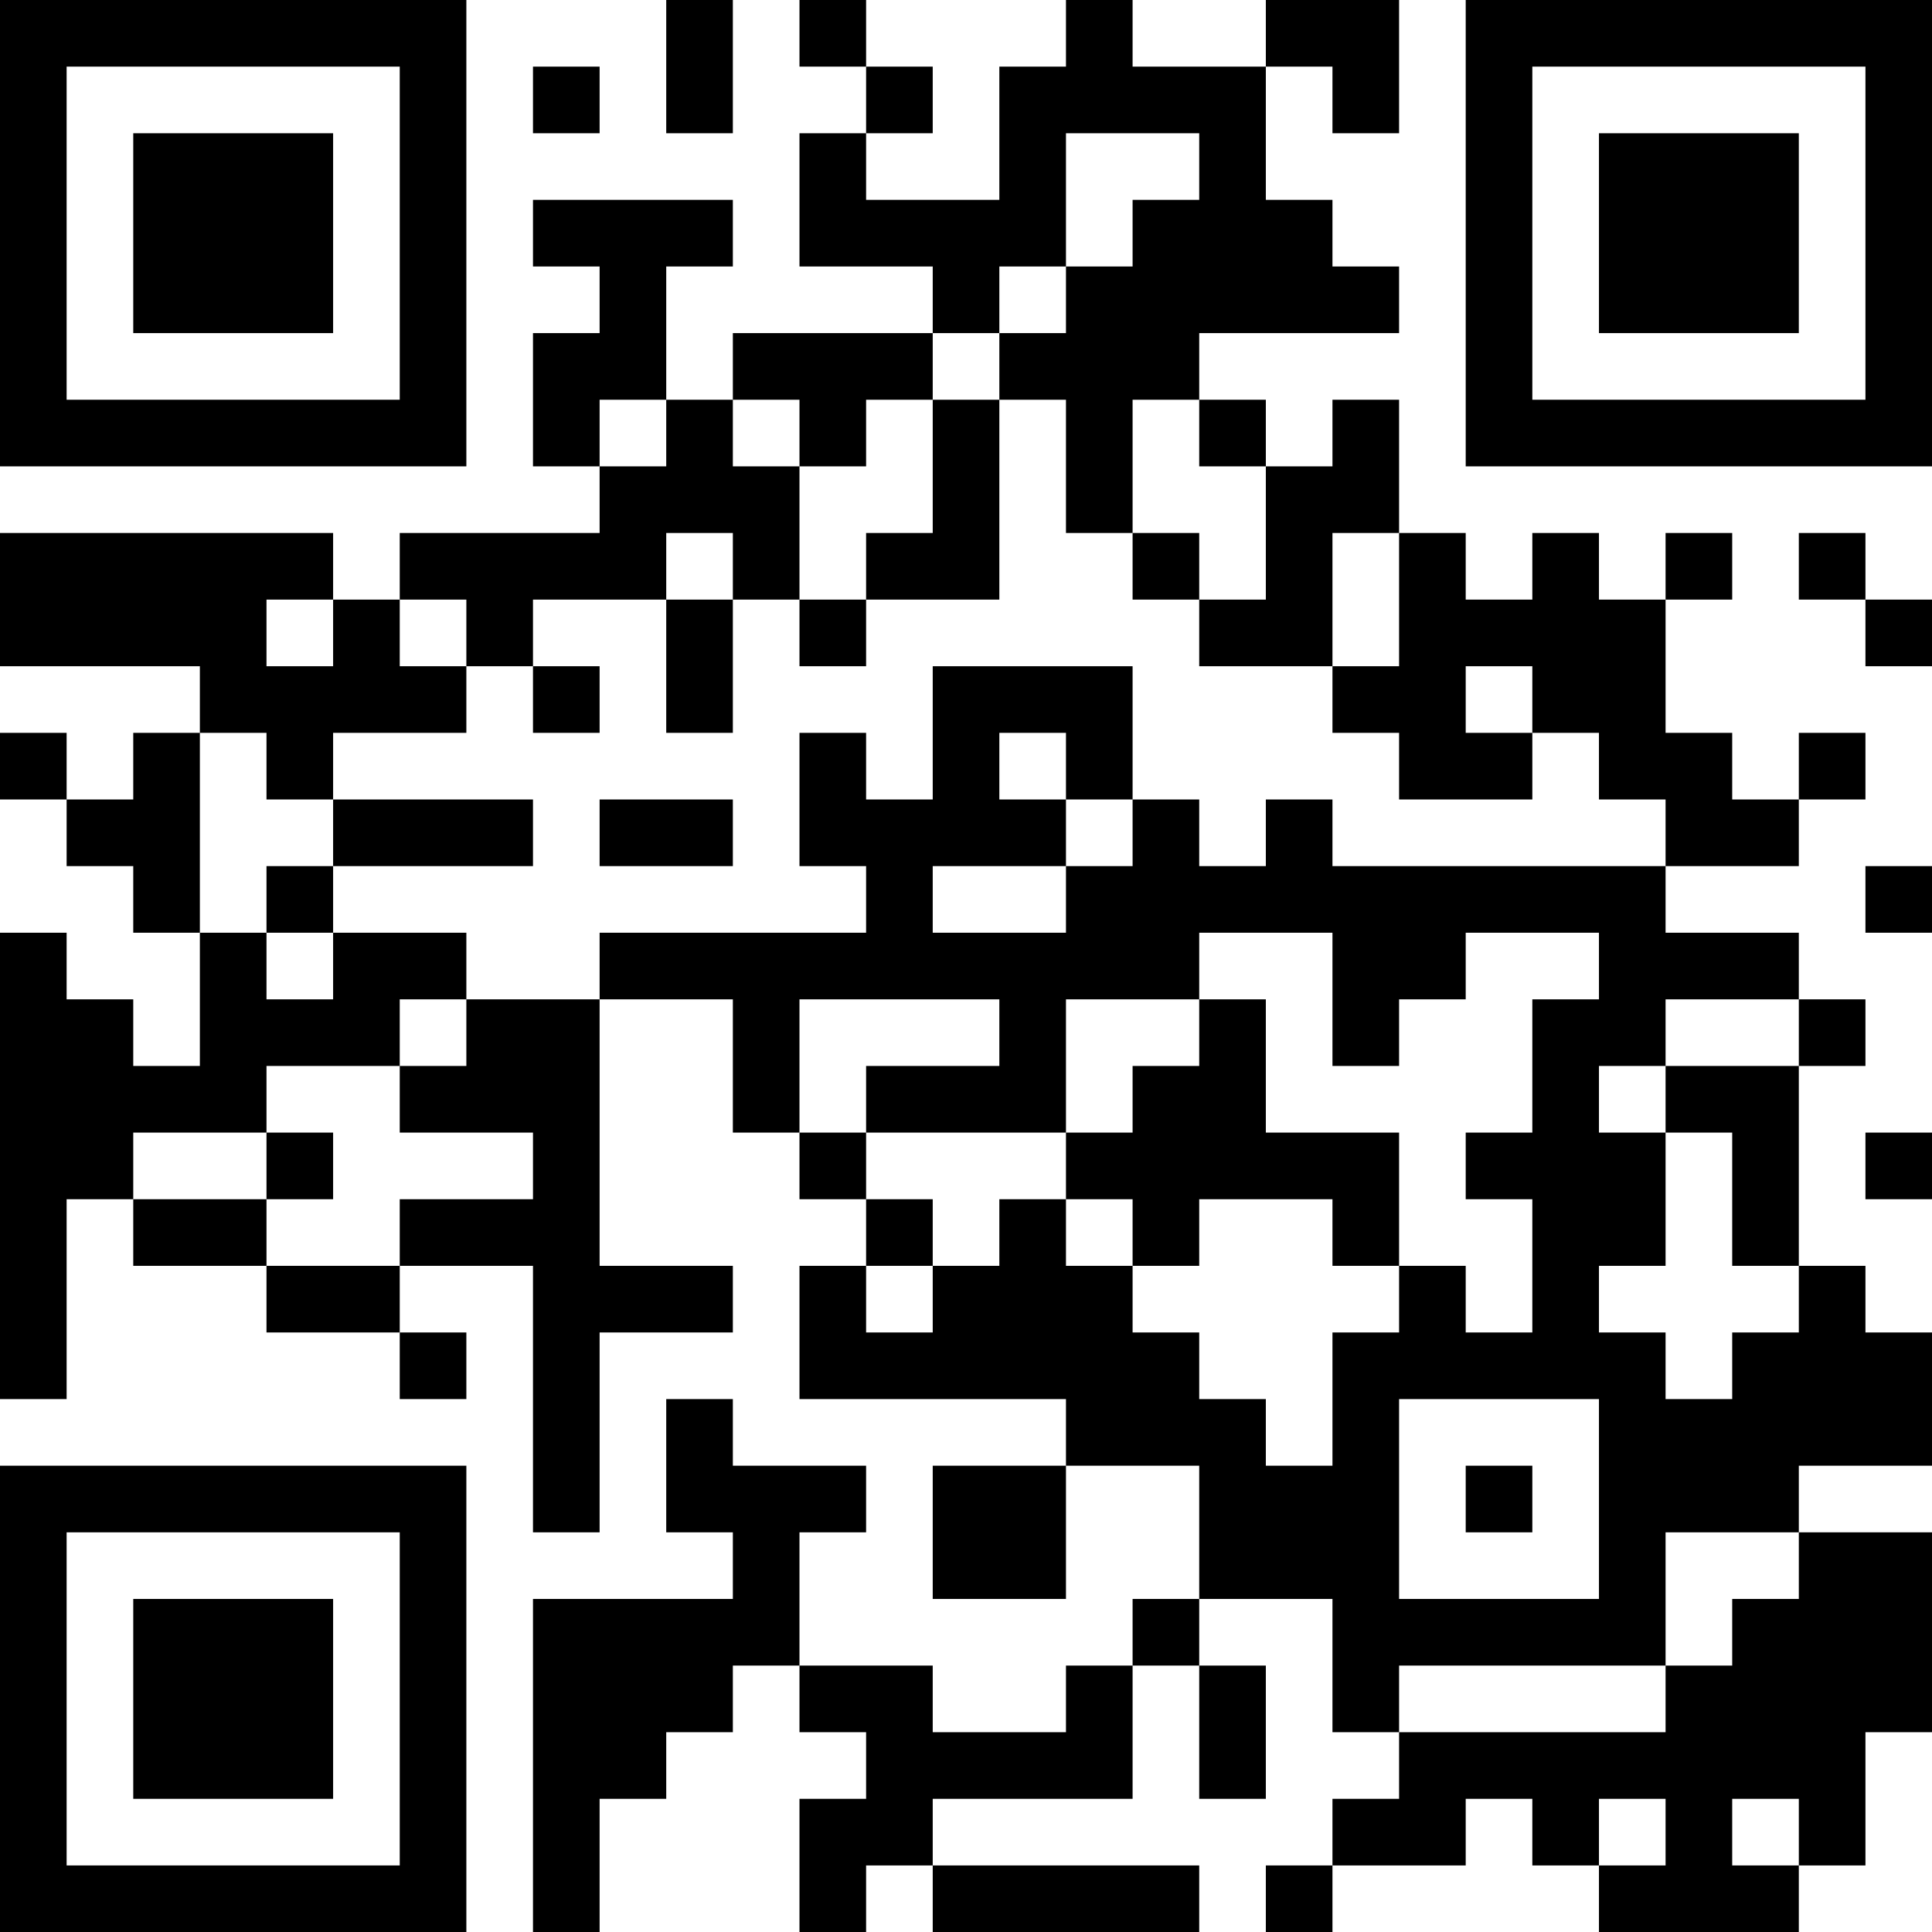 <?xml version="1.0" encoding="UTF-8"?>
<svg xmlns="http://www.w3.org/2000/svg" version="1.1" width="250" height="250" viewBox="0 0 250 250"><rect x="0" y="0" width="250" height="250" fill="#ffffff"/><g transform="scale(8.621)"><g transform="translate(0,0)"><path fill-rule="evenodd" d="M10 0L10 2L11 2L11 0ZM12 0L12 1L13 1L13 2L12 2L12 4L14 4L14 5L11 5L11 6L10 6L10 4L11 4L11 3L8 3L8 4L9 4L9 5L8 5L8 7L9 7L9 8L6 8L6 9L5 9L5 8L0 8L0 10L3 10L3 11L2 11L2 12L1 12L1 11L0 11L0 12L1 12L1 13L2 13L2 14L3 14L3 16L2 16L2 15L1 15L1 14L0 14L0 21L1 21L1 18L2 18L2 19L4 19L4 20L6 20L6 21L7 21L7 20L6 20L6 19L8 19L8 23L9 23L9 20L11 20L11 19L9 19L9 15L11 15L11 17L12 17L12 18L13 18L13 19L12 19L12 21L16 21L16 22L14 22L14 24L16 24L16 22L18 22L18 24L17 24L17 25L16 25L16 26L14 26L14 25L12 25L12 23L13 23L13 22L11 22L11 21L10 21L10 23L11 23L11 24L8 24L8 29L9 29L9 27L10 27L10 26L11 26L11 25L12 25L12 26L13 26L13 27L12 27L12 29L13 29L13 28L14 28L14 29L18 29L18 28L14 28L14 27L17 27L17 25L18 25L18 27L19 27L19 25L18 25L18 24L20 24L20 26L21 26L21 27L20 27L20 28L19 28L19 29L20 29L20 28L22 28L22 27L23 27L23 28L24 28L24 29L27 29L27 28L28 28L28 26L29 26L29 23L27 23L27 22L29 22L29 20L28 20L28 19L27 19L27 16L28 16L28 15L27 15L27 14L25 14L25 13L27 13L27 12L28 12L28 11L27 11L27 12L26 12L26 11L25 11L25 9L26 9L26 8L25 8L25 9L24 9L24 8L23 8L23 9L22 9L22 8L21 8L21 6L20 6L20 7L19 7L19 6L18 6L18 5L21 5L21 4L20 4L20 3L19 3L19 1L20 1L20 2L21 2L21 0L19 0L19 1L17 1L17 0L16 0L16 1L15 1L15 3L13 3L13 2L14 2L14 1L13 1L13 0ZM8 1L8 2L9 2L9 1ZM16 2L16 4L15 4L15 5L14 5L14 6L13 6L13 7L12 7L12 6L11 6L11 7L12 7L12 9L11 9L11 8L10 8L10 9L8 9L8 10L7 10L7 9L6 9L6 10L7 10L7 11L5 11L5 12L4 12L4 11L3 11L3 14L4 14L4 15L5 15L5 14L7 14L7 15L6 15L6 16L4 16L4 17L2 17L2 18L4 18L4 19L6 19L6 18L8 18L8 17L6 17L6 16L7 16L7 15L9 15L9 14L13 14L13 13L12 13L12 11L13 11L13 12L14 12L14 10L17 10L17 12L16 12L16 11L15 11L15 12L16 12L16 13L14 13L14 14L16 14L16 13L17 13L17 12L18 12L18 13L19 13L19 12L20 12L20 13L25 13L25 12L24 12L24 11L23 11L23 10L22 10L22 11L23 11L23 12L21 12L21 11L20 11L20 10L21 10L21 8L20 8L20 10L18 10L18 9L19 9L19 7L18 7L18 6L17 6L17 8L16 8L16 6L15 6L15 5L16 5L16 4L17 4L17 3L18 3L18 2ZM9 6L9 7L10 7L10 6ZM14 6L14 8L13 8L13 9L12 9L12 10L13 10L13 9L15 9L15 6ZM17 8L17 9L18 9L18 8ZM27 8L27 9L28 9L28 10L29 10L29 9L28 9L28 8ZM4 9L4 10L5 10L5 9ZM10 9L10 11L11 11L11 9ZM8 10L8 11L9 11L9 10ZM5 12L5 13L4 13L4 14L5 14L5 13L8 13L8 12ZM9 12L9 13L11 13L11 12ZM28 13L28 14L29 14L29 13ZM18 14L18 15L16 15L16 17L13 17L13 16L15 16L15 15L12 15L12 17L13 17L13 18L14 18L14 19L13 19L13 20L14 20L14 19L15 19L15 18L16 18L16 19L17 19L17 20L18 20L18 21L19 21L19 22L20 22L20 20L21 20L21 19L22 19L22 20L23 20L23 18L22 18L22 17L23 17L23 15L24 15L24 14L22 14L22 15L21 15L21 16L20 16L20 14ZM18 15L18 16L17 16L17 17L16 17L16 18L17 18L17 19L18 19L18 18L20 18L20 19L21 19L21 17L19 17L19 15ZM25 15L25 16L24 16L24 17L25 17L25 19L24 19L24 20L25 20L25 21L26 21L26 20L27 20L27 19L26 19L26 17L25 17L25 16L27 16L27 15ZM4 17L4 18L5 18L5 17ZM28 17L28 18L29 18L29 17ZM21 21L21 24L24 24L24 21ZM22 22L22 23L23 23L23 22ZM25 23L25 25L21 25L21 26L25 26L25 25L26 25L26 24L27 24L27 23ZM24 27L24 28L25 28L25 27ZM26 27L26 28L27 28L27 27ZM0 0L0 7L7 7L7 0ZM1 1L1 6L6 6L6 1ZM2 2L2 5L5 5L5 2ZM22 0L22 7L29 7L29 0ZM23 1L23 6L28 6L28 1ZM24 2L24 5L27 5L27 2ZM0 22L0 29L7 29L7 22ZM1 23L1 28L6 28L6 23ZM2 24L2 27L5 27L5 24Z" fill="#000000"/></g></g></svg>
